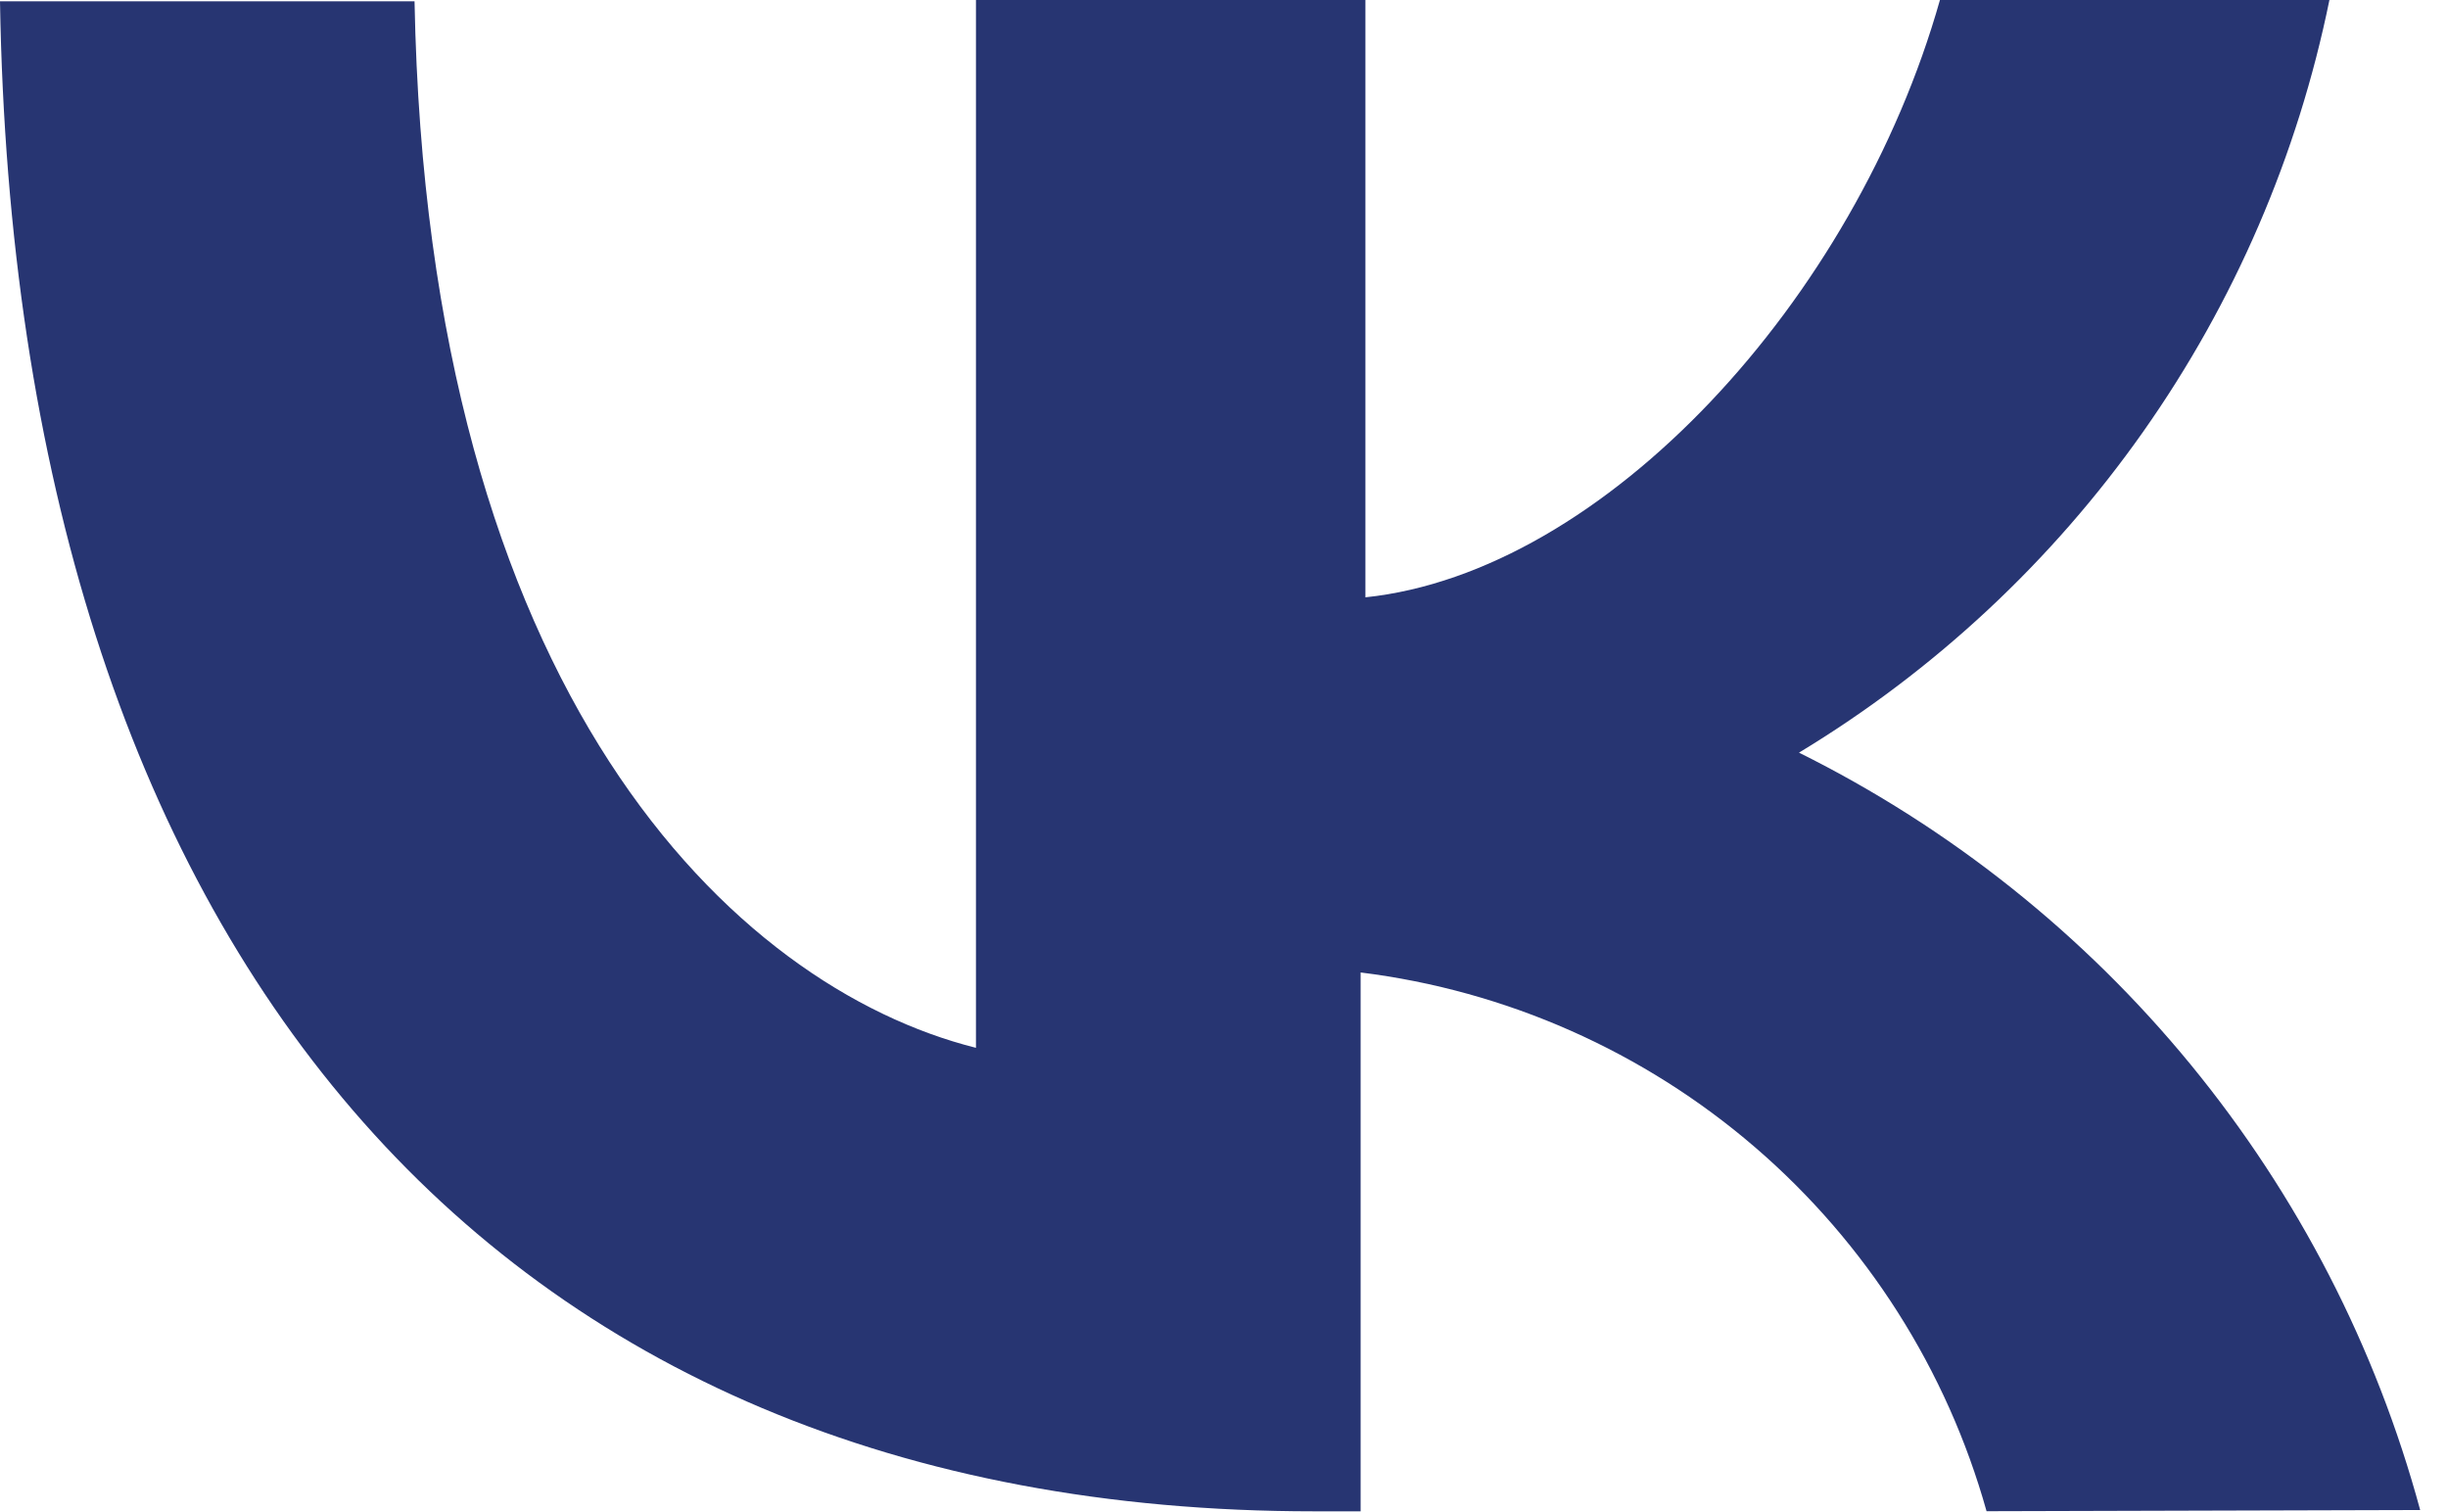 <?xml version="1.0" encoding="UTF-8"?> <svg xmlns="http://www.w3.org/2000/svg" width="68" height="42" viewBox="0 0 68 42" fill="none"><path d="M49.972 20.905C53.739 18.627 56.993 15.594 59.529 11.996C62.065 8.398 63.827 4.313 64.706 0H53.887C51.532 8.329 44.569 15.895 37.928 16.591V0H27.11V29.104C20.374 27.412 11.879 19.282 11.515 0.037H0C0.432 26.25 13.538 41.978 36.5 41.978H37.795V27.011C41.845 27.514 45.657 29.203 48.75 31.865C51.844 34.528 54.082 38.045 55.182 41.975L67.227 41.942C66.001 37.415 63.829 33.2 60.855 29.573C57.881 25.947 54.172 22.993 49.972 20.905Z" fill="#273572"></path></svg> 